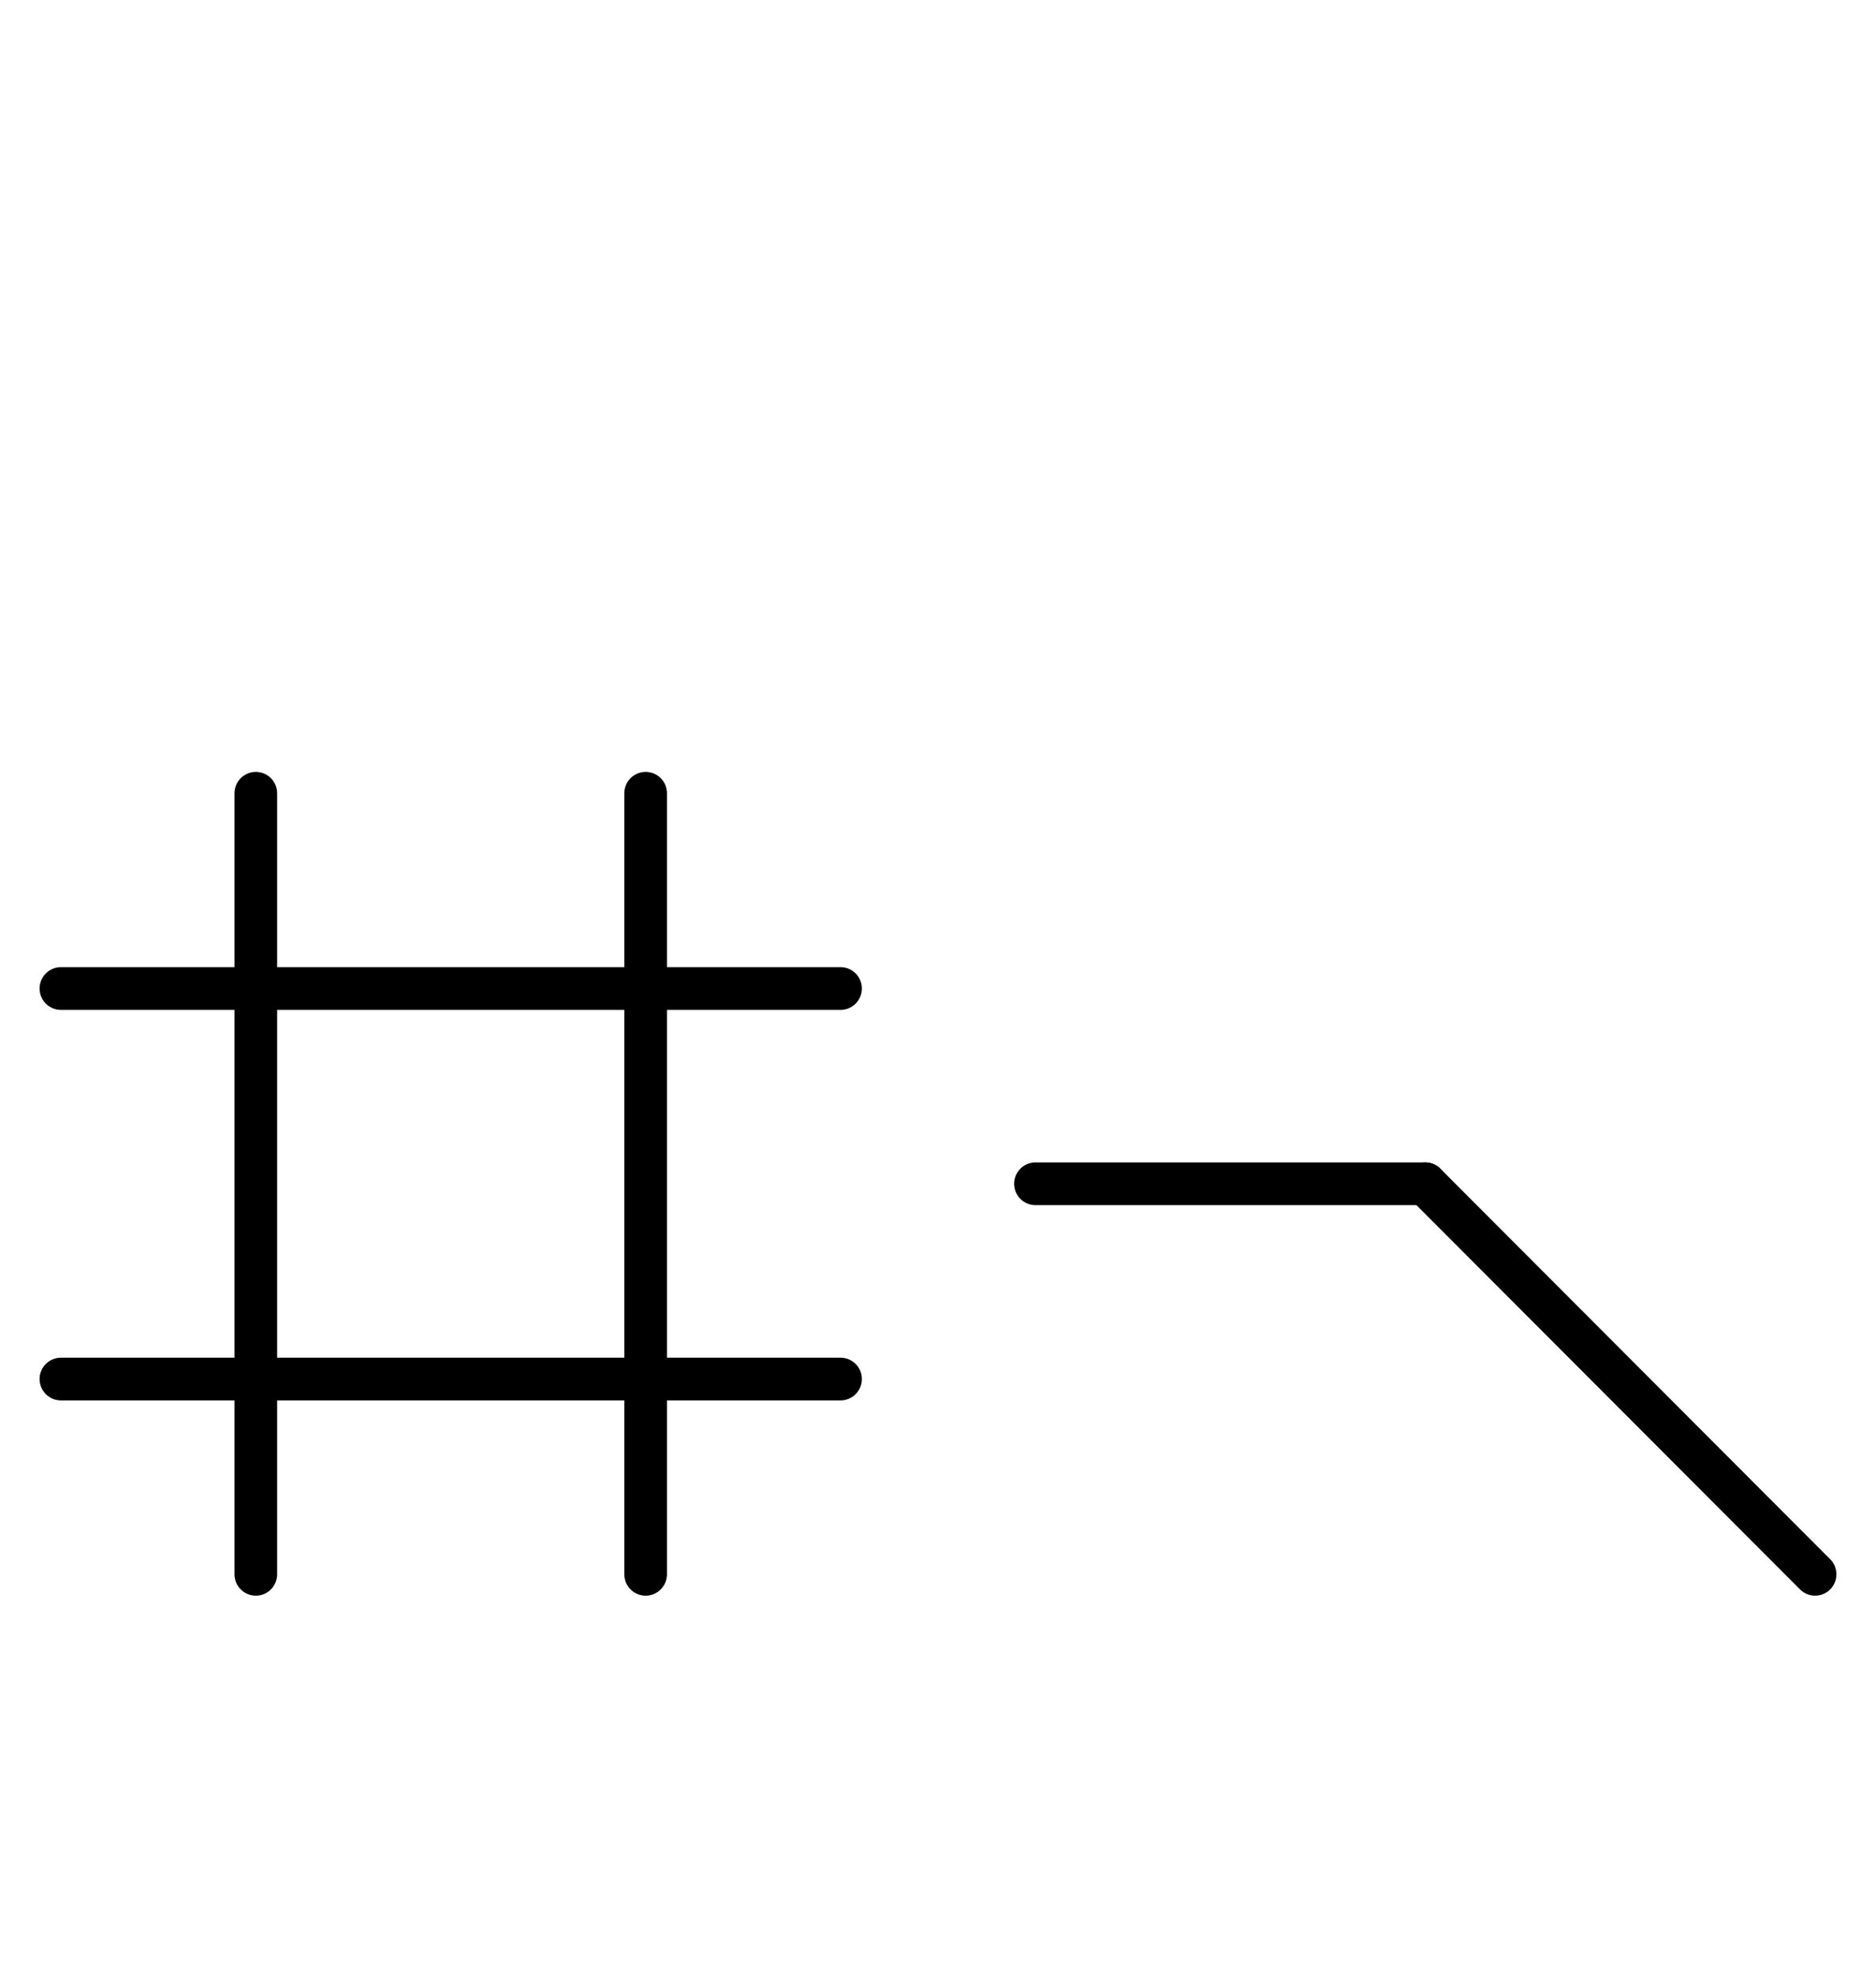 <?xml version="1.0" encoding="UTF-8" standalone="no"?>
<!DOCTYPE svg PUBLIC "-//W3C//DTD SVG 1.0//EN" "http://www.w3.org/TR/2001/REC-SVG-20010904/DTD/svg10.dtd">
<svg xmlns="http://www.w3.org/2000/svg" xmlns:xlink="http://www.w3.org/1999/xlink" fill-rule="evenodd" height="4.5in" preserveAspectRatio="none" stroke-linecap="round" viewBox="0 0 308 324" width="4.271in">
<style type="text/css">
.brush0 { fill: rgb(255,255,255); }
.pen0 { stroke: rgb(0,0,0); stroke-width: 1; stroke-linejoin: round; }
.font0 { font-size: 11px; font-family: "MS Sans Serif"; }
.pen1 { stroke: rgb(0,0,0); stroke-width: 7; stroke-linejoin: round; }
.brush1 { fill: none; }
.font1 { font-weight: bold; font-size: 16px; font-family: System, sans-serif; }
</style>
<g>
<line class="pen1" fill="none" x1="10" x2="138" y1="162" y2="162"/>
<line class="pen1" fill="none" x1="10" x2="138" y1="226" y2="226"/>
<line class="pen1" fill="none" x1="42" x2="42" y1="130" y2="258"/>
<line class="pen1" fill="none" x1="106" x2="106" y1="130" y2="258"/>
<line class="pen1" fill="none" x1="170" x2="234" y1="194" y2="194"/>
<line class="pen1" fill="none" x1="234" x2="298" y1="194" y2="258"/>
</g>
</svg>

